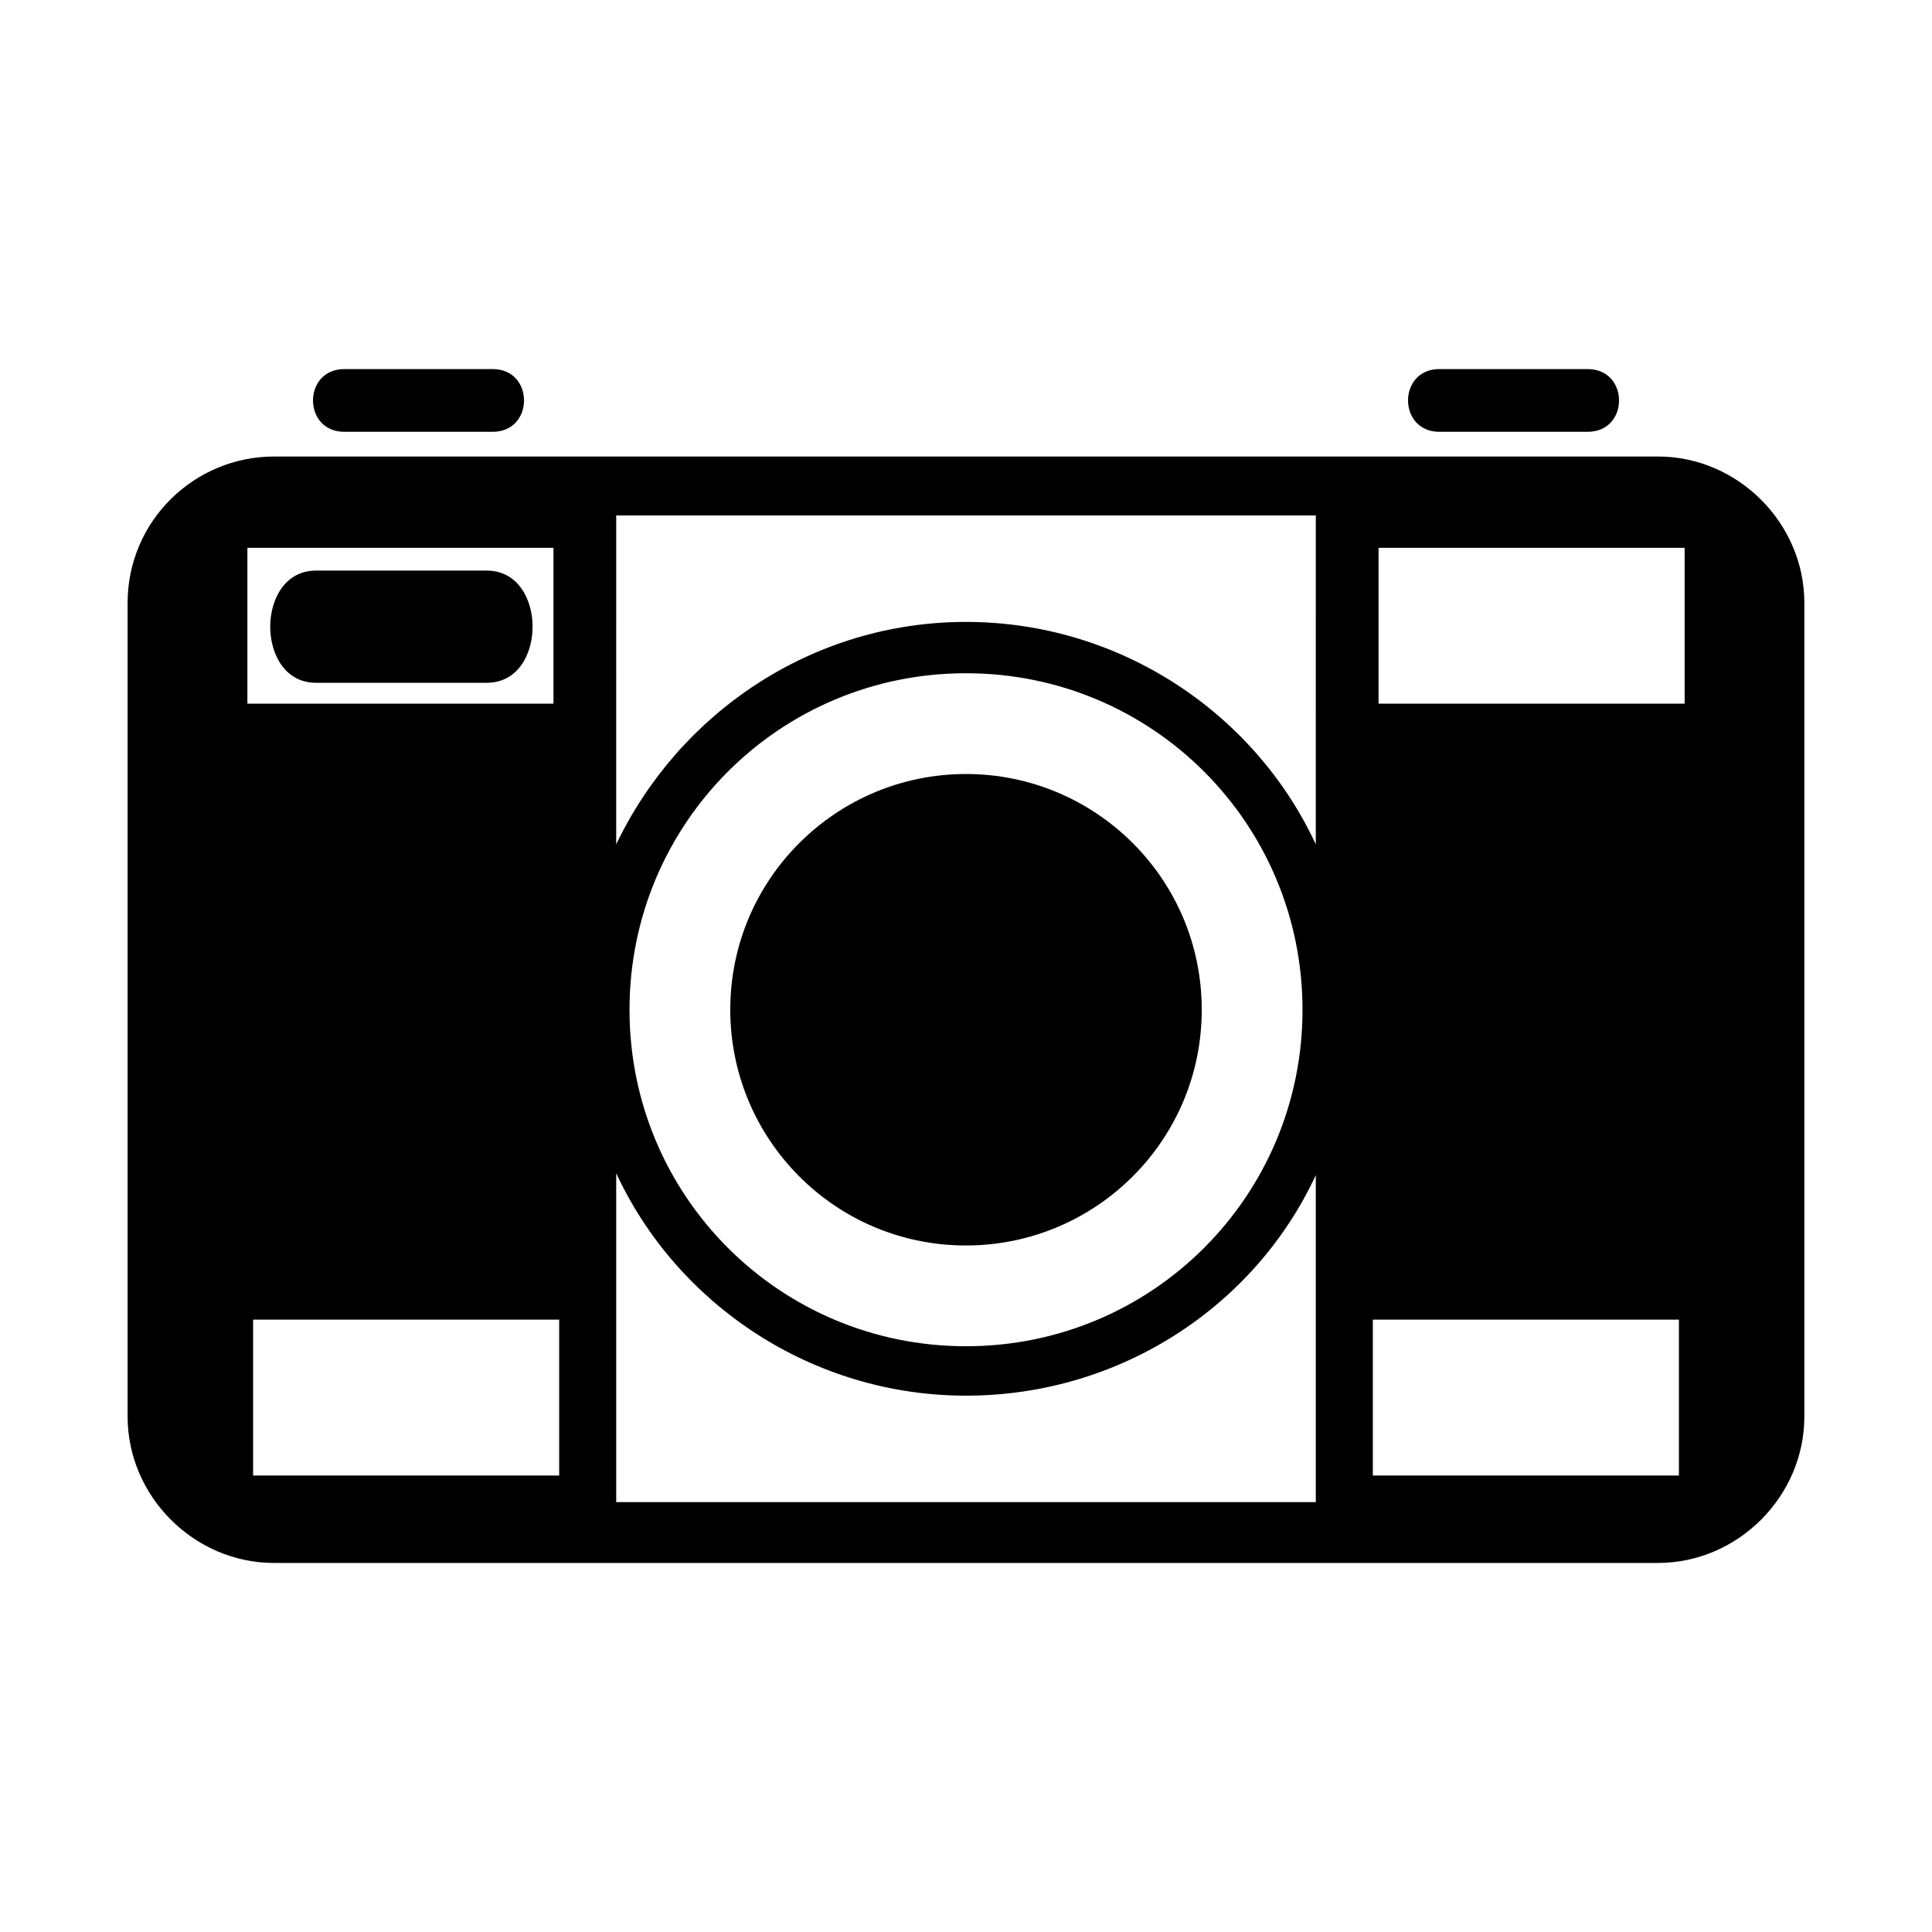 <?xml version="1.0" encoding="UTF-8"?>
<!-- Uploaded to: SVG Repo, www.svgrepo.com, Generator: SVG Repo Mixer Tools -->
<svg fill="#000000" width="800px" height="800px" version="1.1" viewBox="144 144 512 512" xmlns="http://www.w3.org/2000/svg">
 <path d="m216.61 264.98h366.77c21.16 0 38.793 17.633 38.793 38.793v215.63c0 21.16-17.633 38.793-38.793 38.793l-366.77 0.004c-21.16 0-38.793-17.633-38.793-38.793v-215.63c0-21.664 17.633-38.793 38.793-38.793zm276.09 277.1v-86.656c-16.121 34.762-51.891 58.441-92.699 58.441s-76.578-24.184-92.699-58.945v87.16zm-185.4-174.32c16.625-34.762 51.891-58.945 92.699-58.945s76.578 24.184 92.699 58.945l0.004-87.16h-185.4zm92.703-45.344c-49.375 0-89.176 39.801-89.176 89.176s39.801 89.176 89.176 89.176 89.176-39.801 89.176-89.176c-0.004-49.375-39.805-89.176-89.176-89.176zm0 26.703c-34.258 0-62.473 27.711-62.473 62.473 0 34.258 27.711 62.473 62.473 62.473 34.258 0 62.473-27.711 62.473-62.473 0-34.762-28.215-62.473-62.473-62.473zm188.93 185.91v-41.312h-81.113v41.312zm1.512-245.86h-81.113v41.312h81.113zm-362.74 6.047c-16.121 0-16.121 29.727 0 29.727h45.344c16.121 0 16.121-29.727 0-29.727zm7.559-53.406h39.297c11.082 0 11.082 16.625 0 16.625h-39.297c-11.086 0.004-11.086-16.625 0-16.625zm329.49 0h-39.297c-11.082 0-11.082 16.625 0 16.625h39.297c11.082 0.004 11.082-16.625 0-16.625zm-355.19 47.359v41.312h81.113v-41.312zm1.512 245.86h81.113v-41.312h-81.113z" fill-rule="evenodd"/>
</svg>